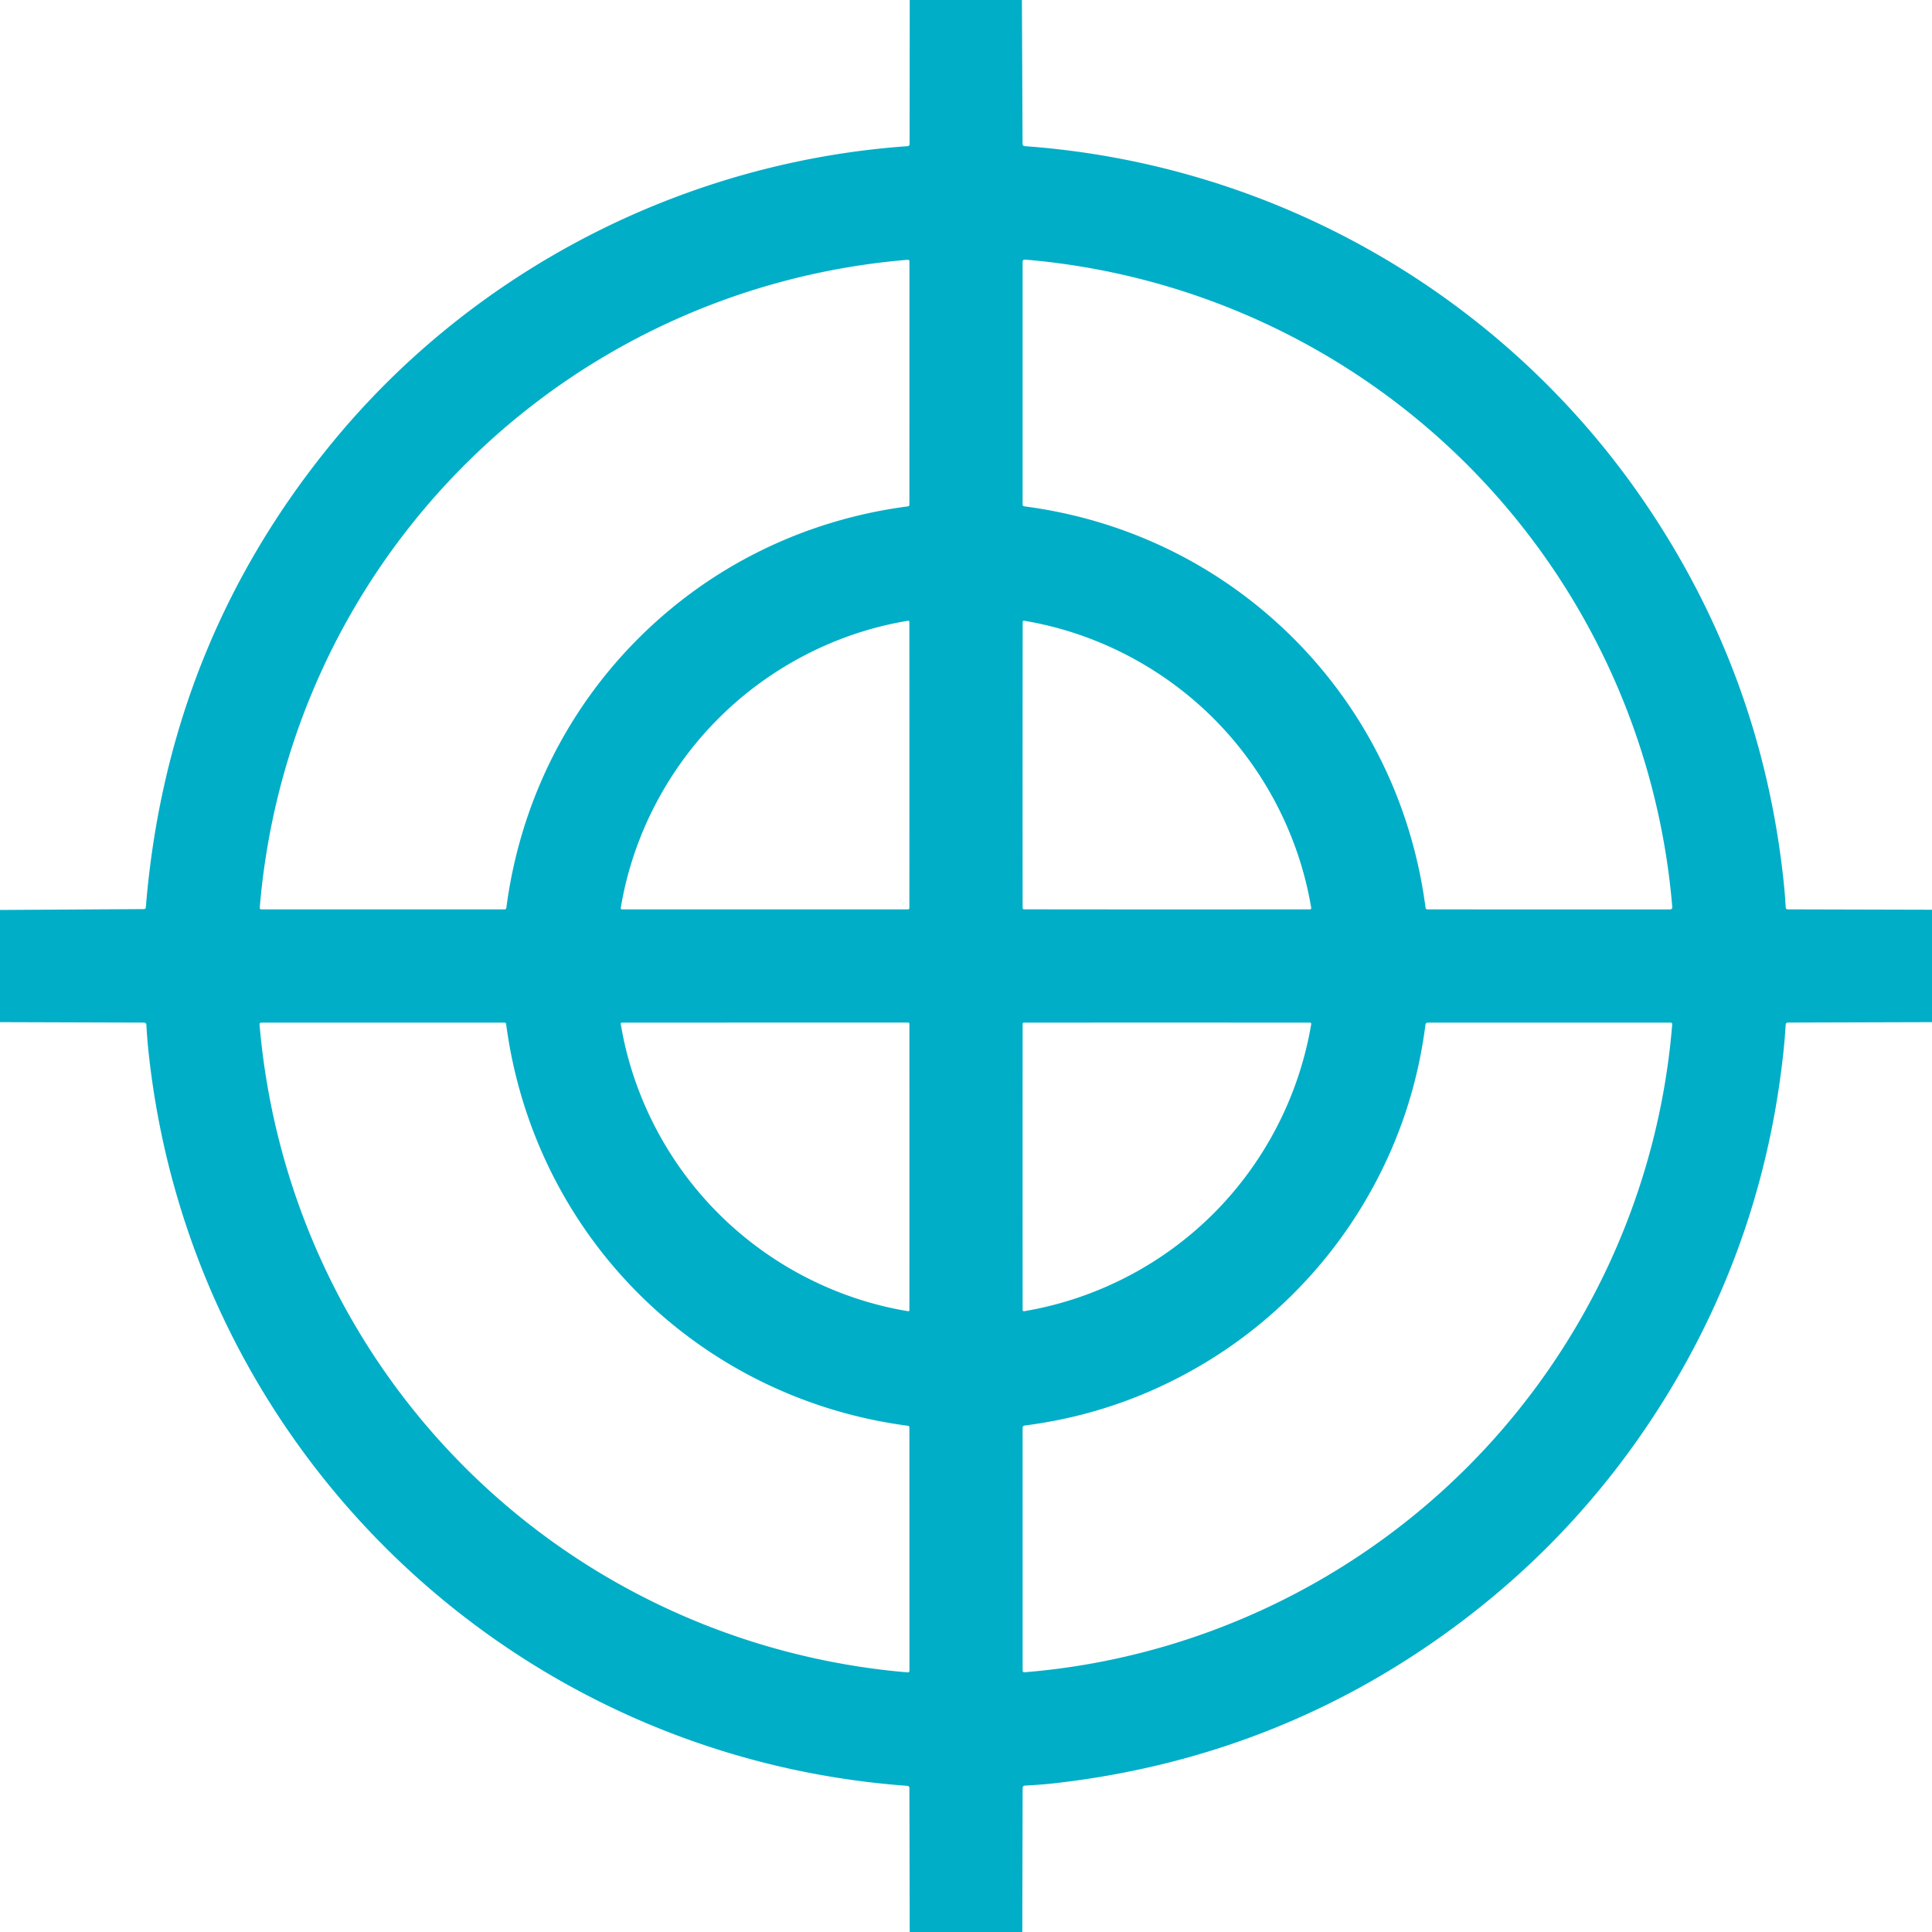 <?xml version="1.0" encoding="UTF-8" standalone="no"?>
<!DOCTYPE svg PUBLIC "-//W3C//DTD SVG 1.1//EN" "http://www.w3.org/Graphics/SVG/1.1/DTD/svg11.dtd">
<svg xmlns="http://www.w3.org/2000/svg" version="1.1" viewBox="0.00 0.00 512.00 512.00">
<path fill="#00aec7" d="
  M 270.82 0.00
  L 270.99 38.17
  A 0.56 0.56 0.0 0 0 271.51 38.73
  C 338.17 43.52 399.02 78.61 436.35 133.86
  Q 466.88 179.05 472.67 233.53
  Q 473.01 236.69 473.23 240.44
  Q 473.26 240.98 473.81 240.99
  L 512.00 241.09
  L 512.00 270.88
  L 473.83 270.99
  Q 473.26 270.99 473.22 271.56
  Q 473.01 275.12 472.68 278.27
  Q 467.54 327.40 442.11 369.15
  Q 419.98 405.47 385.99 430.74
  Q 338.81 465.82 279.51 472.58
  Q 276.16 472.96 271.59 473.20
  A 0.62 0.61 88.5 0 0 271.01 473.82
  L 270.92 512.00
  L 241.08 512.00
  L 241.00 473.81
  A 0.54 0.54 0.0 0 0 240.50 473.27
  C 134.96 465.59 50.28 383.58 39.31 278.25
  Q 38.99 275.15 38.79 271.57
  A 0.60 0.60 0.0 0 0 38.19 271.00
  L 0.00 270.88
  L 0.00 241.15
  L 38.12 240.92
  Q 38.61 240.92 38.65 240.43
  Q 44.33 170.70 87.90 117.48
  C 125.49 71.56 181.19 42.93 240.48 38.74
  Q 241.05 38.70 241.05 38.12
  L 241.09 0.00
  L 270.82 0.00
  Z
  M 123.17 123.17
  C 91.84 154.49 72.56 195.90 68.84 240.48
  Q 68.79 241.00 69.31 241.00
  L 133.69 241.00
  Q 134.13 241.00 134.19 240.56
  C 137.73 213.52 149.80 188.56 169.18 169.19
  C 188.56 149.80 213.52 137.74 240.56 134.20
  Q 241.00 134.14 241.00 133.70
  L 241.01 69.32
  Q 241.01 68.80 240.49 68.85
  C 195.91 72.57 154.50 91.84 123.17 123.17
  Z
  M 342.80 169.19
  C 362.07 188.47 374.22 213.30 377.78 240.53
  Q 377.85 241.00 378.32 241.00
  L 442.53 241.01
  Q 443.22 241.01 443.17 240.32
  C 439.44 196.05 420.20 154.54 388.84 123.16
  C 357.47 91.79 315.96 72.54 271.69 68.80
  Q 271.00 68.75 271.00 69.44
  L 271.00 133.65
  Q 271.00 134.12 271.47 134.19
  C 298.70 137.76 323.52 149.92 342.80 169.19
  Z
  M 190.40 190.40
  C 176.83 203.97 167.64 221.66 164.51 240.60
  Q 164.45 240.99 164.85 240.99
  Q 212.06 241.01 240.77 240.99
  Q 240.78 240.99 240.88 240.89
  Q 240.99 240.78 240.99 240.77
  Q 241.01 212.06 240.99 164.85
  Q 240.99 164.45 240.60 164.51
  C 221.66 167.64 203.97 176.83 190.40 190.40
  Z
  M 271.13 240.87
  Q 271.24 240.98 271.26 240.98
  Q 304.16 241.03 347.18 240.99
  A 0.32 0.31 85.3 0 0 347.49 240.62
  C 344.33 221.64 335.16 203.95 321.61 190.40
  C 308.05 176.84 290.37 167.67 271.39 164.50
  A 0.32 0.31 4.7 0 0 271.02 164.81
  Q 270.97 207.83 271.01 240.73
  Q 271.01 240.75 271.13 240.87
  Z
  M 123.17 388.83
  C 154.67 420.33 196.23 439.43 240.50 443.20
  Q 241.01 443.24 241.01 442.74
  L 241.00 378.33
  Q 241.00 377.89 240.57 377.84
  C 213.50 374.28 188.44 362.03 169.20 342.80
  C 149.96 323.56 137.71 298.50 134.14 271.43
  Q 134.09 271.00 133.65 271.00
  L 69.24 271.01
  Q 68.74 271.01 68.78 271.52
  C 72.56 315.78 91.67 357.34 123.17 388.83
  Z
  M 190.40 321.60
  C 203.98 335.18 221.68 344.35 240.67 347.49
  A 0.29 0.28 4.4 0 0 241.00 347.21
  Q 241.01 309.26 241.00 271.26
  Q 241.00 271.19 240.90 271.09
  Q 240.80 270.99 240.73 270.99
  Q 202.73 270.99 164.78 271.01
  A 0.29 0.28 85.6 0 0 164.50 271.34
  C 167.65 290.33 176.82 308.03 190.40 321.60
  Z
  M 321.60 321.60
  C 335.19 308.01 344.29 290.38 347.49 271.39
  A 0.33 0.32 -85.5 0 0 347.17 271.01
  Q 304.75 270.98 271.25 271.01
  Q 271.20 271.01 271.10 271.10
  Q 271.01 271.20 271.01 271.25
  Q 270.98 304.75 271.01 347.17
  A 0.33 0.32 -4.5 0 0 271.39 347.49
  C 290.38 344.29 308.01 335.19 321.60 321.60
  Z
  M 342.79 342.80
  Q 331.82 353.77 318.61 361.60
  Q 296.74 374.55 271.60 377.77
  Q 271.00 377.84 271.00 378.44
  L 271.01 442.70
  Q 271.01 443.21 271.51 443.17
  C 315.79 439.57 357.50 420.16 388.83 388.83
  C 420.16 357.49 439.56 315.78 443.15 271.50
  Q 443.19 271.00 442.68 271.00
  L 378.42 271.00
  Q 377.82 271.00 377.75 271.60
  Q 374.54 296.74 361.59 318.61
  Q 353.76 331.82 342.79 342.80
  Z"
/>
</svg>
